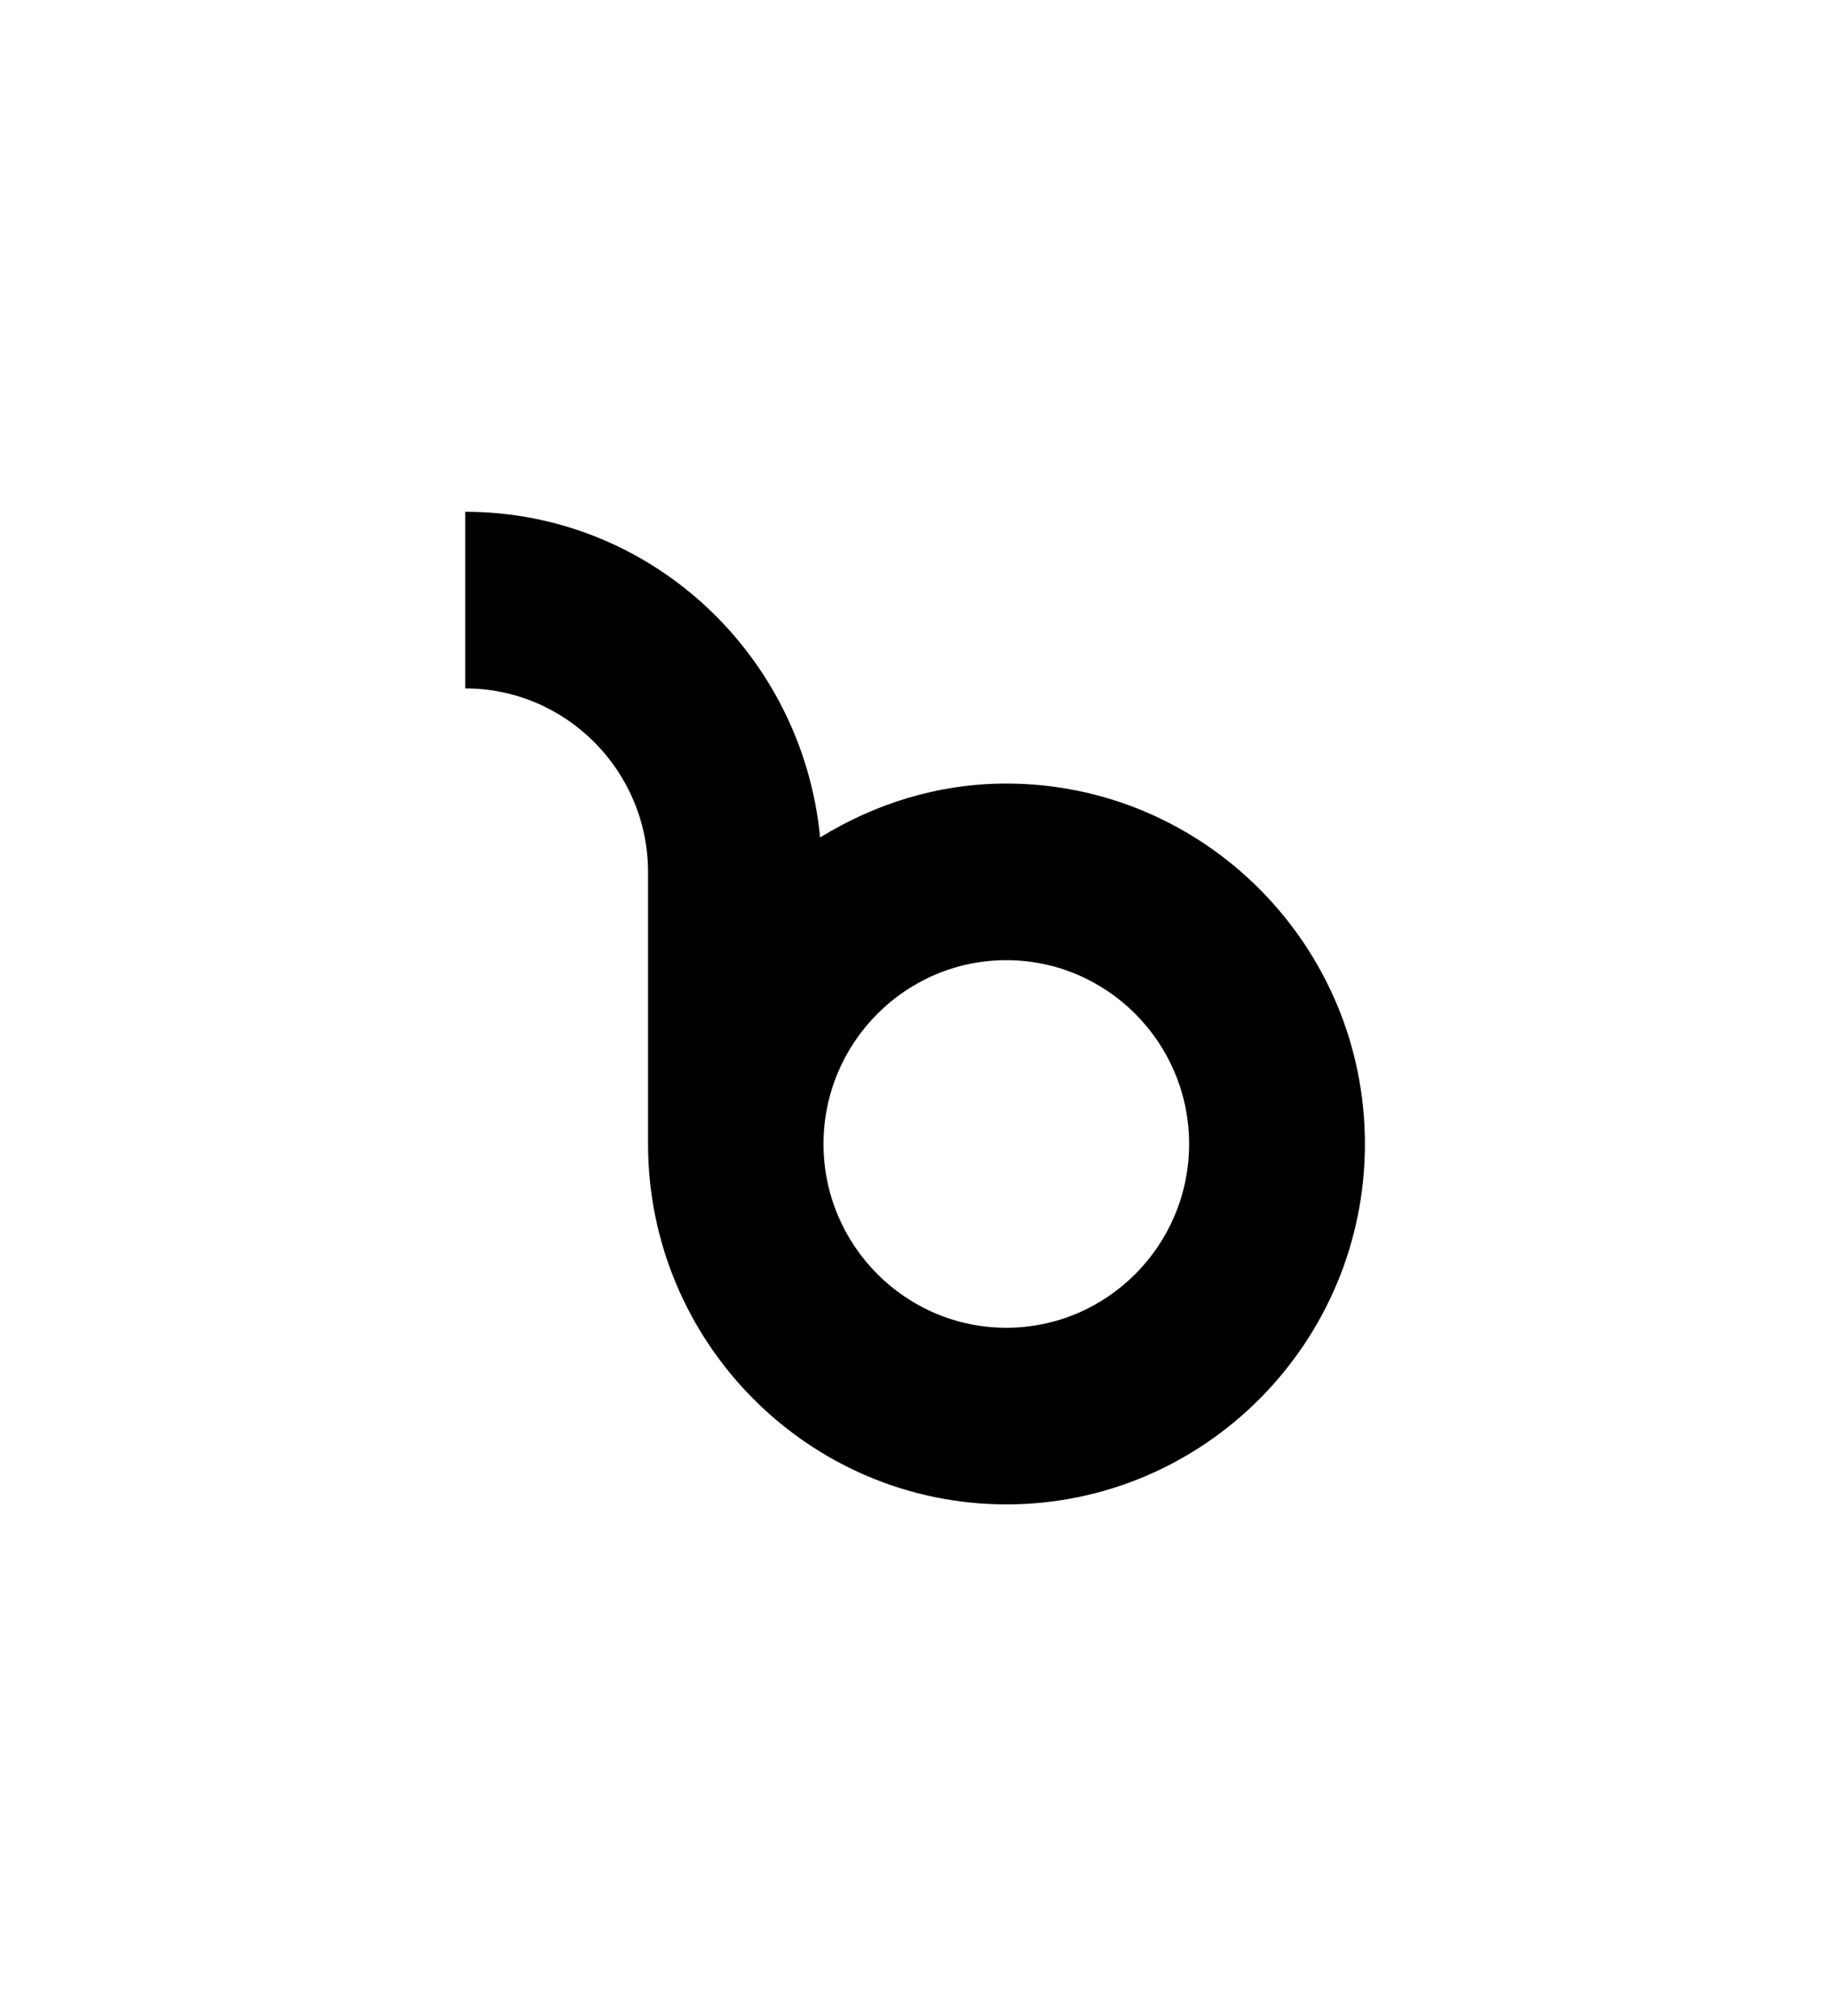 <?xml version="1.0" encoding="UTF-8"?>
<svg xmlns="http://www.w3.org/2000/svg" width="236" height="260" viewBox="0 0 236 260" fill="none">
  <rect width="236" height="260" fill="white"></rect>
  <g clip-path="url(#clip0)">
    <rect width="116" height="128" transform="translate(60 66)" fill="white"></rect>
    <path d="M129.776 101.046C120.952 101.046 112.787 103.672 105.763 107.997C103.503 84.494 83.968 66 60 66V88.775C72.994 88.775 83.573 99.412 83.573 112.477V147.523C83.573 173.145 104.315 194 129.798 194C155.28 194 176.022 173.145 176.022 147.523C176.022 121.901 155.258 101.046 129.776 101.046ZM129.776 171.225C116.782 171.225 106.202 160.588 106.202 147.523C106.202 134.458 116.782 123.821 129.776 123.821C142.769 123.821 153.349 134.458 153.349 147.523C153.349 160.588 142.769 171.225 129.776 171.225Z" fill="black"></path>
  </g>
  <defs>
    <clipPath id="clip0">
      <rect width="116" height="128" fill="white" transform="translate(60 66)"></rect>
    </clipPath>
  </defs>
</svg>
